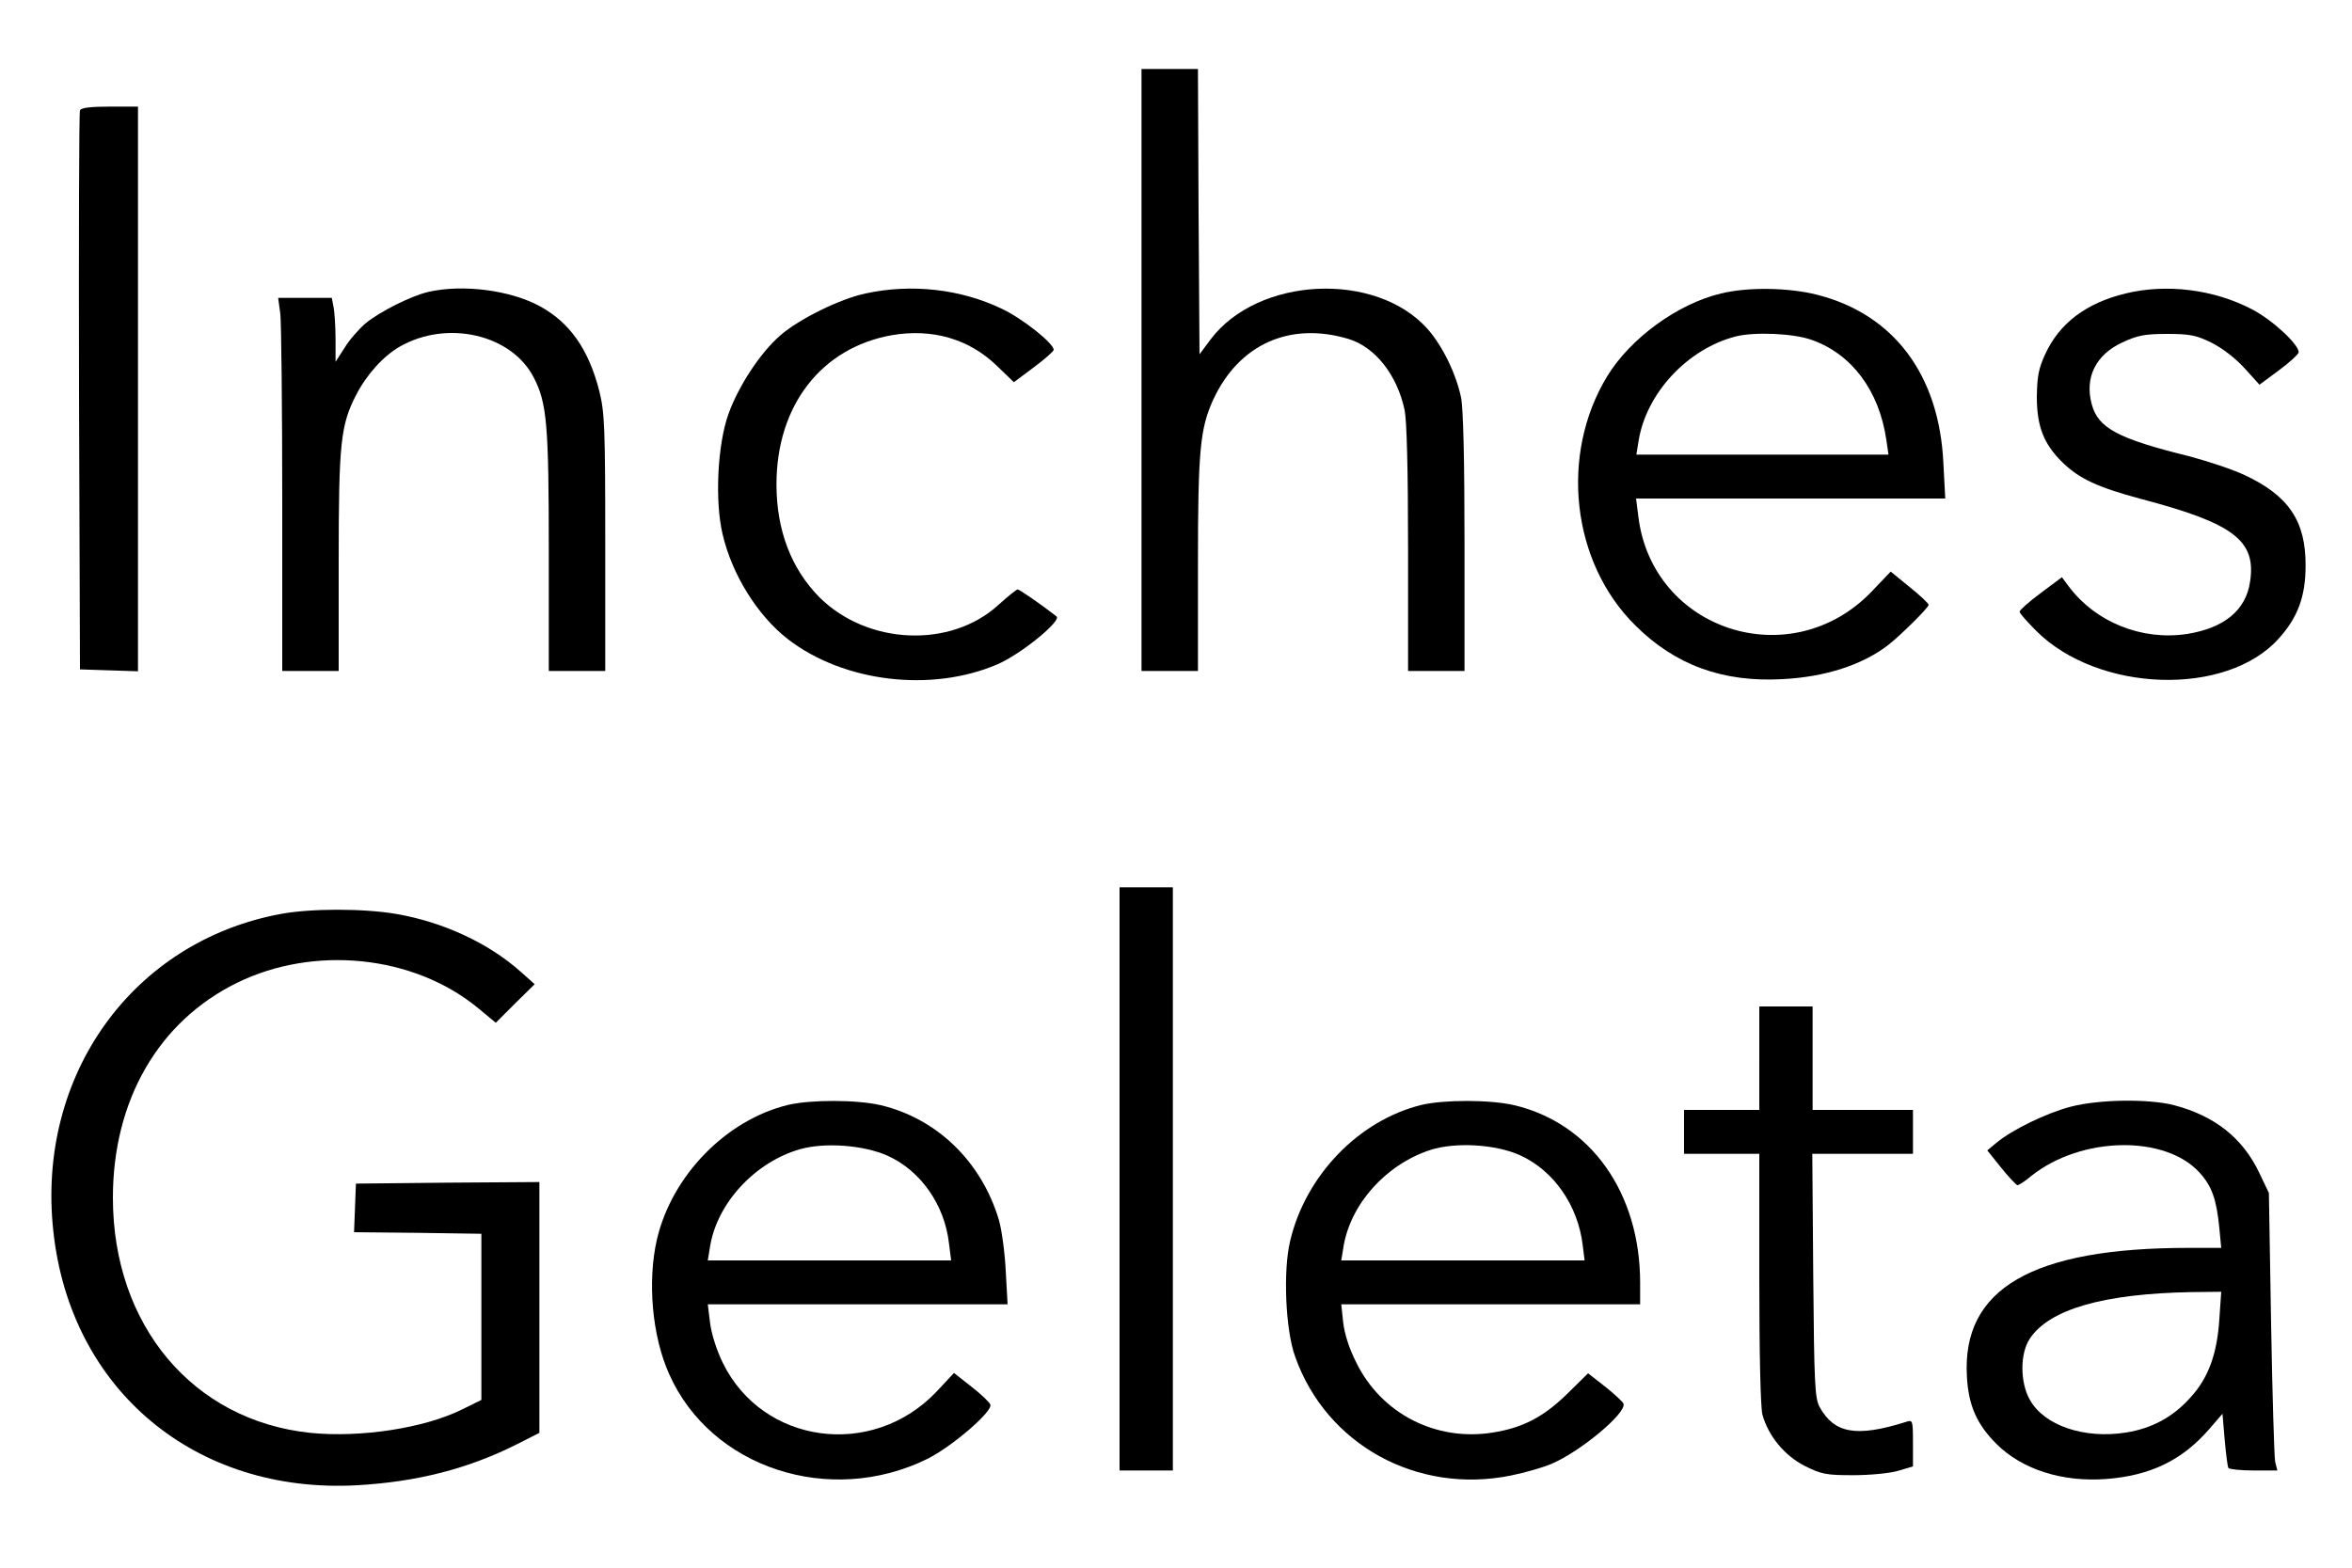 <?xml version="1.0" standalone="no"?>
<!DOCTYPE svg PUBLIC "-//W3C//DTD SVG 20010904//EN"
 "http://www.w3.org/TR/2001/REC-SVG-20010904/DTD/svg10.dtd">
<svg version="1.0" xmlns="http://www.w3.org/2000/svg"
 width="750pt" height="500pt" viewBox="0 0 750 500"
 preserveAspectRatio="xMidYMid meet">

<g transform="translate(0,500) scale(0.1,-0.1)"
fill="#000000" stroke="none">
<path d="M3640 3820 l0 -960 90 0 90 0 0 338 c0 368 7 436 49 528 82 176 244
249 431 193 85 -26 155 -114 179 -227 7 -34 11 -192 11 -442 l0 -390 90 0 90
0 0 410 c0 264 -4 428 -11 462 -16 77 -60 166 -107 219 -165 185 -541 167
-692 -34 l-35 -47 -3 455 -2 455 -90 0 -90 0 0 -960z"/>
<path d="M255 4648 c-3 -7 -4 -411 -3 -898 l3 -885 93 -3 92 -3 0 901 0 900
-90 0 c-63 0 -92 -4 -95 -12z"/>
<path d="M1366 4069 c-56 -13 -155 -63 -200 -100 -21 -18 -52 -53 -67 -78
l-29 -45 0 71 c0 39 -3 85 -6 102 l-6 31 -86 0 -85 0 7 -52 c3 -29 6 -297 6
-595 l0 -543 90 0 90 0 0 348 c0 377 6 436 55 531 33 65 87 125 139 155 151
87 357 40 428 -98 42 -81 48 -150 48 -553 l0 -383 90 0 90 0 0 408 c0 372 -2
416 -19 485 -34 133 -94 218 -189 270 -95 52 -247 71 -356 46z"/>
<path d="M2760 4064 c-81 -17 -211 -81 -271 -133 -64 -55 -134 -162 -166 -251
-35 -97 -44 -277 -19 -383 30 -130 112 -261 209 -336 178 -137 457 -170 667
-80 75 32 206 139 189 153 -50 39 -118 86 -124 86 -4 0 -31 -22 -61 -49 -153
-140 -418 -128 -571 24 -90 91 -137 214 -137 360 0 252 143 436 368 476 129
22 246 -12 334 -97 l55 -53 63 47 c35 26 63 51 64 56 0 21 -98 99 -165 131
-131 63 -288 81 -435 49z"/>
<path d="M5488 4064 c-139 -33 -289 -143 -363 -264 -152 -250 -114 -593 89
-794 127 -127 280 -183 471 -172 135 7 253 45 335 108 39 30 130 120 130 129
0 4 -27 30 -61 57 l-60 49 -61 -64 c-258 -268 -701 -124 -744 242 l-7 55 493
0 493 0 -6 113 c-13 281 -158 475 -403 537 -91 23 -220 25 -306 4z m289 -148
c128 -45 215 -162 238 -318 l7 -48 -402 0 -402 0 7 43 c24 152 155 294 310
334 60 15 183 10 242 -11z"/>
<path d="M6778 4064 c-125 -30 -211 -95 -256 -193 -21 -45 -26 -71 -27 -136 0
-95 22 -151 81 -209 54 -53 113 -80 250 -117 297 -78 369 -133 349 -264 -13
-91 -82 -148 -201 -167 -145 -22 -293 38 -379 154 l-20 27 -67 -50 c-38 -28
-68 -55 -68 -60 0 -5 24 -32 53 -61 197 -197 606 -211 773 -25 61 67 86 135
86 232 1 143 -54 225 -197 291 -39 18 -118 44 -175 59 -227 56 -290 90 -310
166 -23 85 13 158 98 197 47 22 71 27 142 27 73 0 93 -4 142 -28 34 -17 77
-50 105 -81 l48 -53 62 46 c34 25 62 51 63 57 1 25 -83 103 -148 137 -122 64
-273 83 -404 51z"/>
<path d="M3570 1240 l0 -930 85 0 85 0 0 930 0 930 -85 0 -85 0 0 -930z"/>
<path d="M895 2085 c-473 -88 -779 -515 -725 -1011 54 -507 453 -840 970 -811
190 11 350 52 503 128 l77 39 0 400 0 400 -292 -2 -293 -3 -3 -77 -3 -78 203
-2 203 -3 0 -265 0 -265 -63 -31 c-120 -59 -322 -90 -482 -74 -375 39 -630
343 -630 750 0 310 145 562 395 685 246 121 563 89 768 -79 l58 -48 62 62 62
61 -45 40 c-102 91 -246 158 -396 184 -104 18 -273 18 -369 0z"/>
<path d="M5610 1625 l0 -165 -120 0 -120 0 0 -70 0 -70 120 0 120 0 0 -397 c0
-240 4 -413 10 -435 19 -68 70 -130 134 -163 54 -27 69 -30 155 -30 53 0 117
6 144 14 l47 14 0 74 c0 74 -1 75 -22 68 -159 -50 -229 -37 -276 48 -15 29
-17 75 -20 420 l-3 387 160 0 161 0 0 70 0 70 -160 0 -160 0 0 165 0 165 -85
0 -85 0 0 -165z"/>
<path d="M2513 1476 c-198 -48 -370 -225 -418 -428 -31 -134 -16 -309 39 -431
133 -299 512 -423 823 -270 77 38 209 151 201 173 -2 7 -29 33 -60 57 l-56 44
-57 -61 c-205 -214 -553 -166 -680 93 -21 43 -37 95 -41 130 l-7 57 478 0 478
0 -6 108 c-3 59 -13 132 -22 162 -56 186 -197 322 -376 365 -77 18 -224 18
-296 1z m317 -162 c105 -47 182 -156 196 -279 l7 -55 -388 0 -388 0 7 43 c22
140 144 271 288 312 79 22 202 13 278 -21z"/>
<path d="M4533 1476 c-200 -49 -370 -225 -419 -434 -23 -95 -15 -284 16 -369
99 -280 388 -440 688 -379 45 9 103 26 129 37 92 39 240 162 230 192 -1 5 -28
30 -58 54 l-55 43 -67 -66 c-76 -74 -142 -108 -237 -123 -181 -29 -355 60
-435 223 -23 45 -38 93 -42 129 l-6 57 477 0 476 0 0 69 c0 286 -157 508 -401
566 -77 18 -224 18 -296 1z m315 -161 c107 -49 184 -160 199 -287 l6 -48 -388
0 -388 0 7 43 c22 136 134 262 276 309 79 26 210 19 288 -17z"/>
<path d="M6602 1470 c-76 -20 -186 -73 -236 -115 l-29 -24 44 -55 c24 -30 48
-55 52 -56 5 0 25 13 45 30 159 126 426 131 536 10 39 -43 54 -85 63 -177 l6
-63 -104 0 c-499 0 -723 -130 -707 -410 5 -92 31 -152 94 -215 82 -82 211
-123 352 -112 139 11 239 59 325 157 l44 51 7 -82 c4 -45 9 -86 12 -91 3 -4
39 -8 81 -8 l75 0 -7 28 c-3 15 -9 214 -13 442 l-7 415 -31 65 c-53 111 -142
181 -271 215 -81 21 -240 19 -331 -5z m475 -677 c-7 -111 -35 -188 -92 -250
-55 -62 -123 -99 -206 -112 -132 -21 -260 22 -306 104 -32 56 -32 149 0 196
63 94 236 143 516 148 l94 1 -6 -87z"/>
</g>
</svg>
